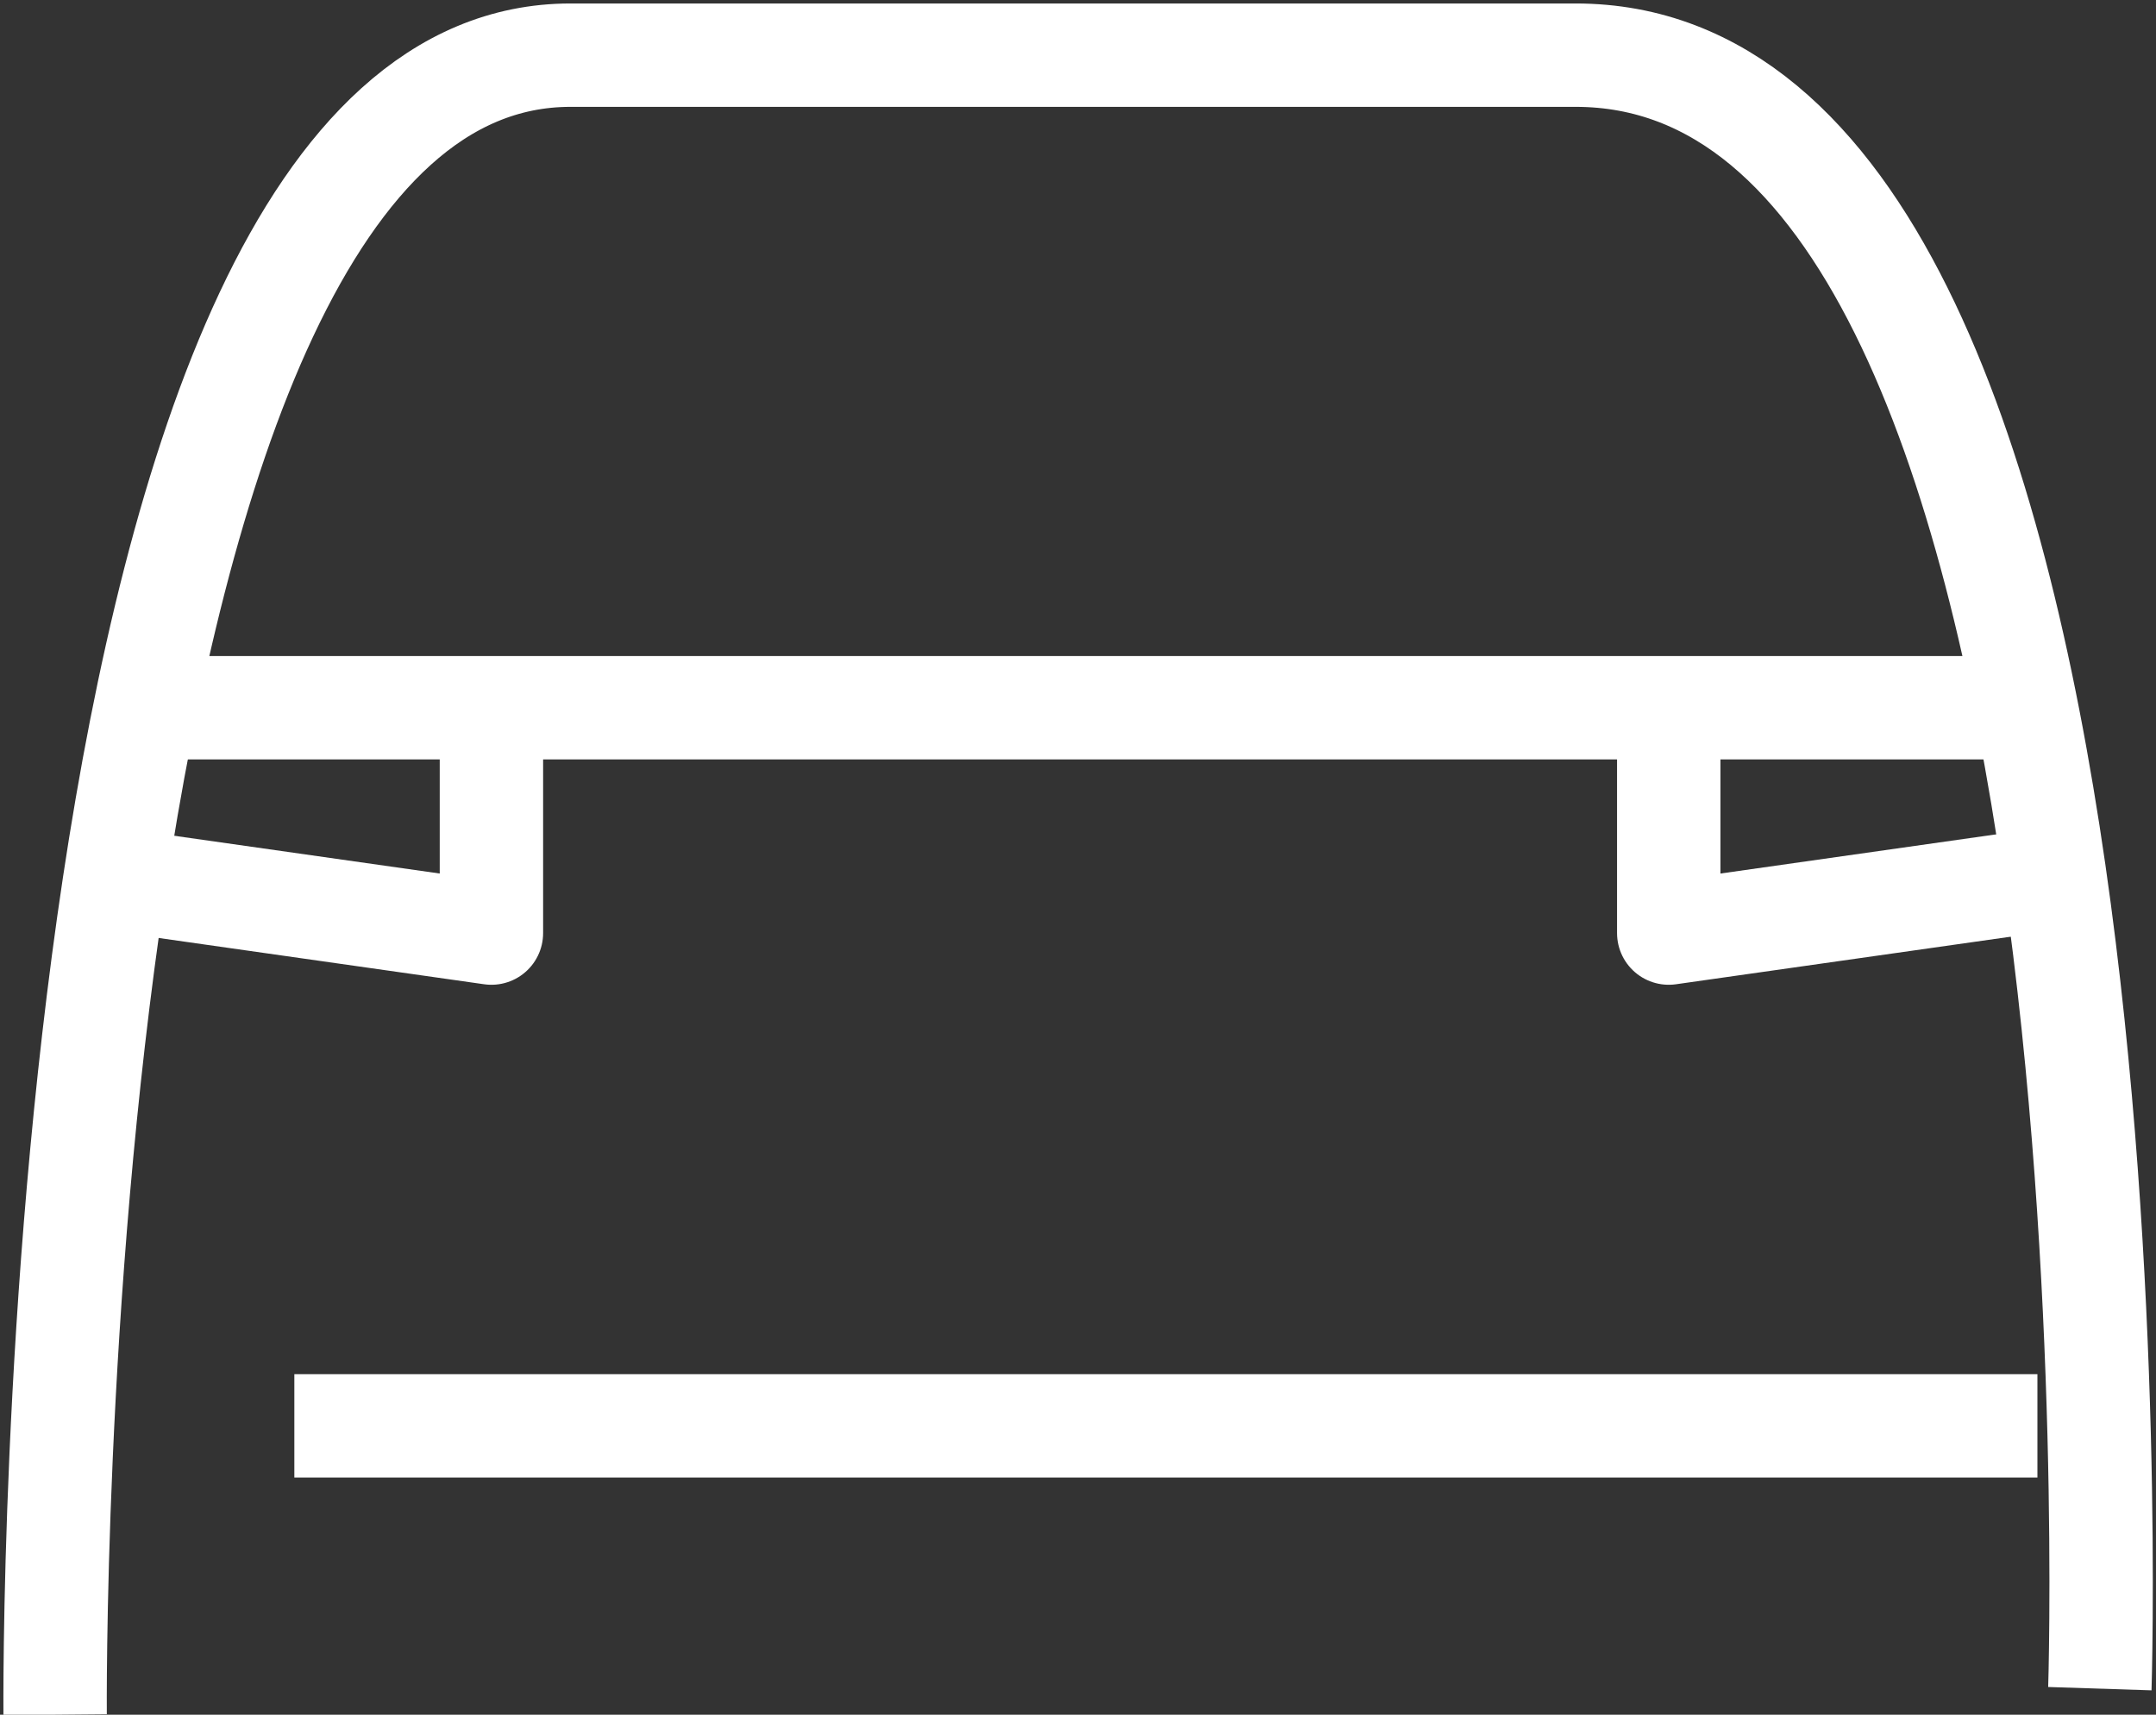 <svg width="44" height="35" viewBox="0 0 44 35" fill="none" xmlns="http://www.w3.org/2000/svg">
<rect x="0" y="0" width="44" height="35" fill="#333333" stroke="none"/>
<g id="Layer_1" clip-path="url(#clip0_295_2055)">
<path id="Vector" d="M1.125 35C1.125 35 0.828 1.126 11.642 1.126H32.156C43.936 1.126 42.854 34.469 42.854 34.469" stroke="white" stroke-width="2.11" stroke-linejoin="round"/>
<path id="Vector_2" d="M6.007 29.105H41.58" stroke="white" stroke-width="2.11" stroke-linejoin="round"/>
<path id="Vector_3" d="M3.513 14.446H41.421" stroke="white" stroke-width="2.11" stroke-linejoin="round"/>
<path id="Vector_4" d="M2.26 17.941L10.029 19.046V15.402" stroke="white" stroke-width="2.11" stroke-linejoin="round"/>
<path id="Vector_5" d="M41.007 18.058L34.056 19.046V15.402" stroke="white" stroke-width="2.11" stroke-linejoin="round"/>
</g>
<defs>
<clipPath id="clip0_295_2055">
<rect width="44" height="35" fill="white"/>
</clipPath>
</defs>
</svg>

